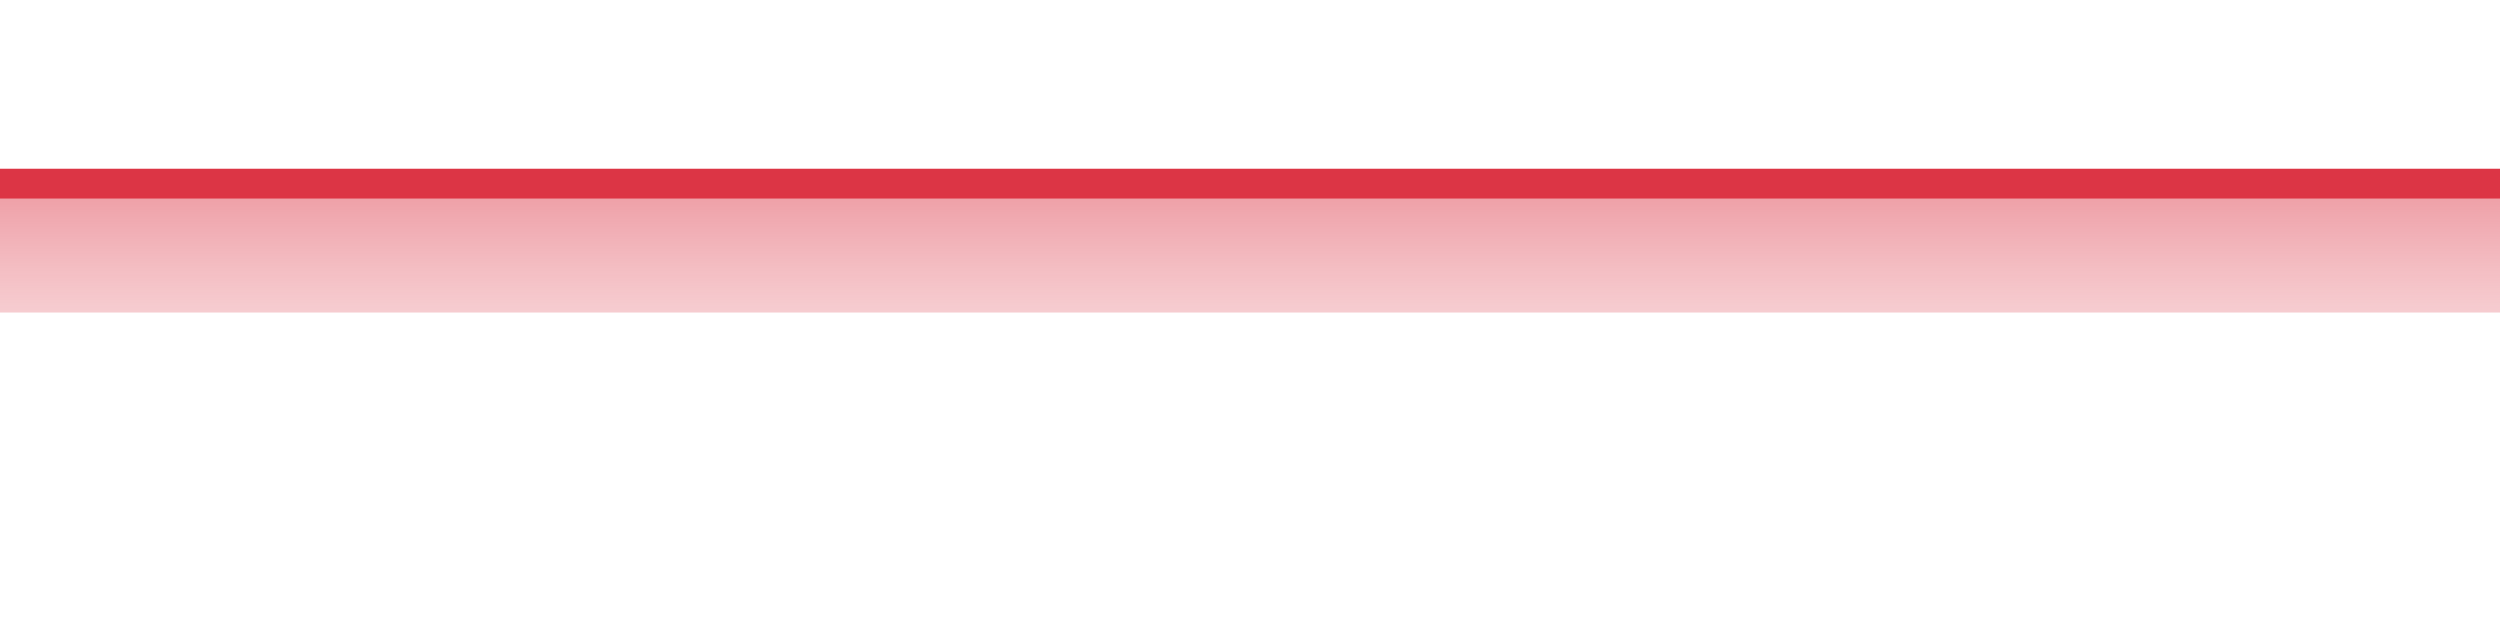 <?xml version="1.0" encoding="UTF-8"?>
<svg xmlns="http://www.w3.org/2000/svg" xmlns:xlink="http://www.w3.org/1999/xlink" width="168pt" height="42pt" viewBox="0 0 168 42" version="1.1">
<defs>
<linearGradient id="linear0" gradientUnits="userSpaceOnUse" x1="0" y1="42" x2="0" y2="0" >
<stop offset="0" style="stop-color:rgb(100%,100%,100%);stop-opacity:0;"/>
<stop offset="1" style="stop-color:rgb(86.275%,20.784%,27.059%);stop-opacity:1;"/>
</linearGradient>
</defs>
<g id="surface11296">
<path style=" stroke:none;fill-rule:nonzero;fill:url(#linear0);" d="M 0 12.34 C 1.121 12.34 4.48 12.34 5.602 12.34 C 6.719 12.34 10.078 12.34 11.199 12.34 C 12.32 12.34 15.68 12.34 16.801 12.34 C 17.922 12.34 21.281 12.34 22.398 12.34 C 23.52 12.34 26.879 12.34 28 12.34 C 29.121 12.34 32.48 12.34 33.602 12.34 C 34.719 12.34 38.078 12.34 39.199 12.34 C 40.32 12.34 43.68 12.34 44.801 12.34 C 45.922 12.34 49.281 12.34 50.398 12.34 C 51.52 12.34 54.879 12.34 56 12.34 C 57.121 12.34 60.48 12.34 61.602 12.34 C 62.719 12.34 66.078 12.34 67.199 12.34 C 68.32 12.34 71.68 12.34 72.801 12.34 C 73.922 12.34 77.281 12.34 78.398 12.34 C 79.52 12.34 82.879 12.34 84 12.34 C 85.121 12.34 88.48 12.34 89.602 12.34 C 90.719 12.34 94.078 12.34 95.199 12.34 C 96.32 12.34 99.68 12.34 100.801 12.34 C 101.922 12.34 105.281 12.34 106.398 12.34 C 107.52 12.34 110.879 12.34 112 12.34 C 113.121 12.34 116.48 12.34 117.602 12.34 C 118.719 12.34 122.078 12.34 123.199 12.34 C 124.32 12.34 127.68 12.34 128.801 12.34 C 129.922 12.34 133.281 12.34 134.398 12.34 C 135.52 12.34 138.879 12.34 140 12.34 C 141.121 12.34 144.48 12.34 145.602 12.34 C 146.719 12.34 150.078 12.34 151.199 12.34 C 152.32 12.34 155.68 12.34 156.801 12.34 C 157.922 12.34 161.281 12.34 162.398 12.34 C 163.52 12.34 166.879 12.34 168 12.34 L 168 21 L 0 21 Z M 0 12.34 "/>
<path style="fill:none;stroke-width:2;stroke-linecap:butt;stroke-linejoin:miter;stroke:rgb(86.275%,20.784%,27.059%);stroke-opacity:1;stroke-miterlimit:10;" d="M 0 12.34 C 1.121 12.34 4.48 12.34 5.602 12.34 C 6.719 12.34 10.078 12.34 11.199 12.34 C 12.32 12.34 15.68 12.34 16.801 12.34 C 17.922 12.34 21.281 12.34 22.398 12.34 C 23.52 12.34 26.879 12.34 28 12.34 C 29.121 12.34 32.48 12.34 33.602 12.34 C 34.719 12.34 38.078 12.34 39.199 12.34 C 40.32 12.34 43.68 12.34 44.801 12.34 C 45.922 12.34 49.281 12.34 50.398 12.34 C 51.52 12.34 54.879 12.34 56 12.34 C 57.121 12.34 60.48 12.34 61.602 12.34 C 62.719 12.34 66.078 12.34 67.199 12.34 C 68.32 12.34 71.68 12.34 72.801 12.34 C 73.922 12.34 77.281 12.34 78.398 12.34 C 79.52 12.34 82.879 12.34 84 12.34 C 85.121 12.34 88.48 12.34 89.602 12.34 C 90.719 12.34 94.078 12.34 95.199 12.34 C 96.32 12.34 99.68 12.34 100.801 12.34 C 101.922 12.34 105.281 12.34 106.398 12.34 C 107.52 12.34 110.879 12.34 112 12.34 C 113.121 12.34 116.48 12.34 117.602 12.34 C 118.719 12.34 122.078 12.34 123.199 12.34 C 124.32 12.34 127.68 12.34 128.801 12.34 C 129.922 12.34 133.281 12.34 134.398 12.34 C 135.52 12.34 138.879 12.34 140 12.34 C 141.121 12.34 144.48 12.34 145.602 12.34 C 146.719 12.34 150.078 12.34 151.199 12.34 C 152.32 12.34 155.68 12.34 156.801 12.34 C 157.922 12.34 161.281 12.34 162.398 12.34 C 163.52 12.34 166.879 12.34 168 12.34 "/>
</g>
</svg>
